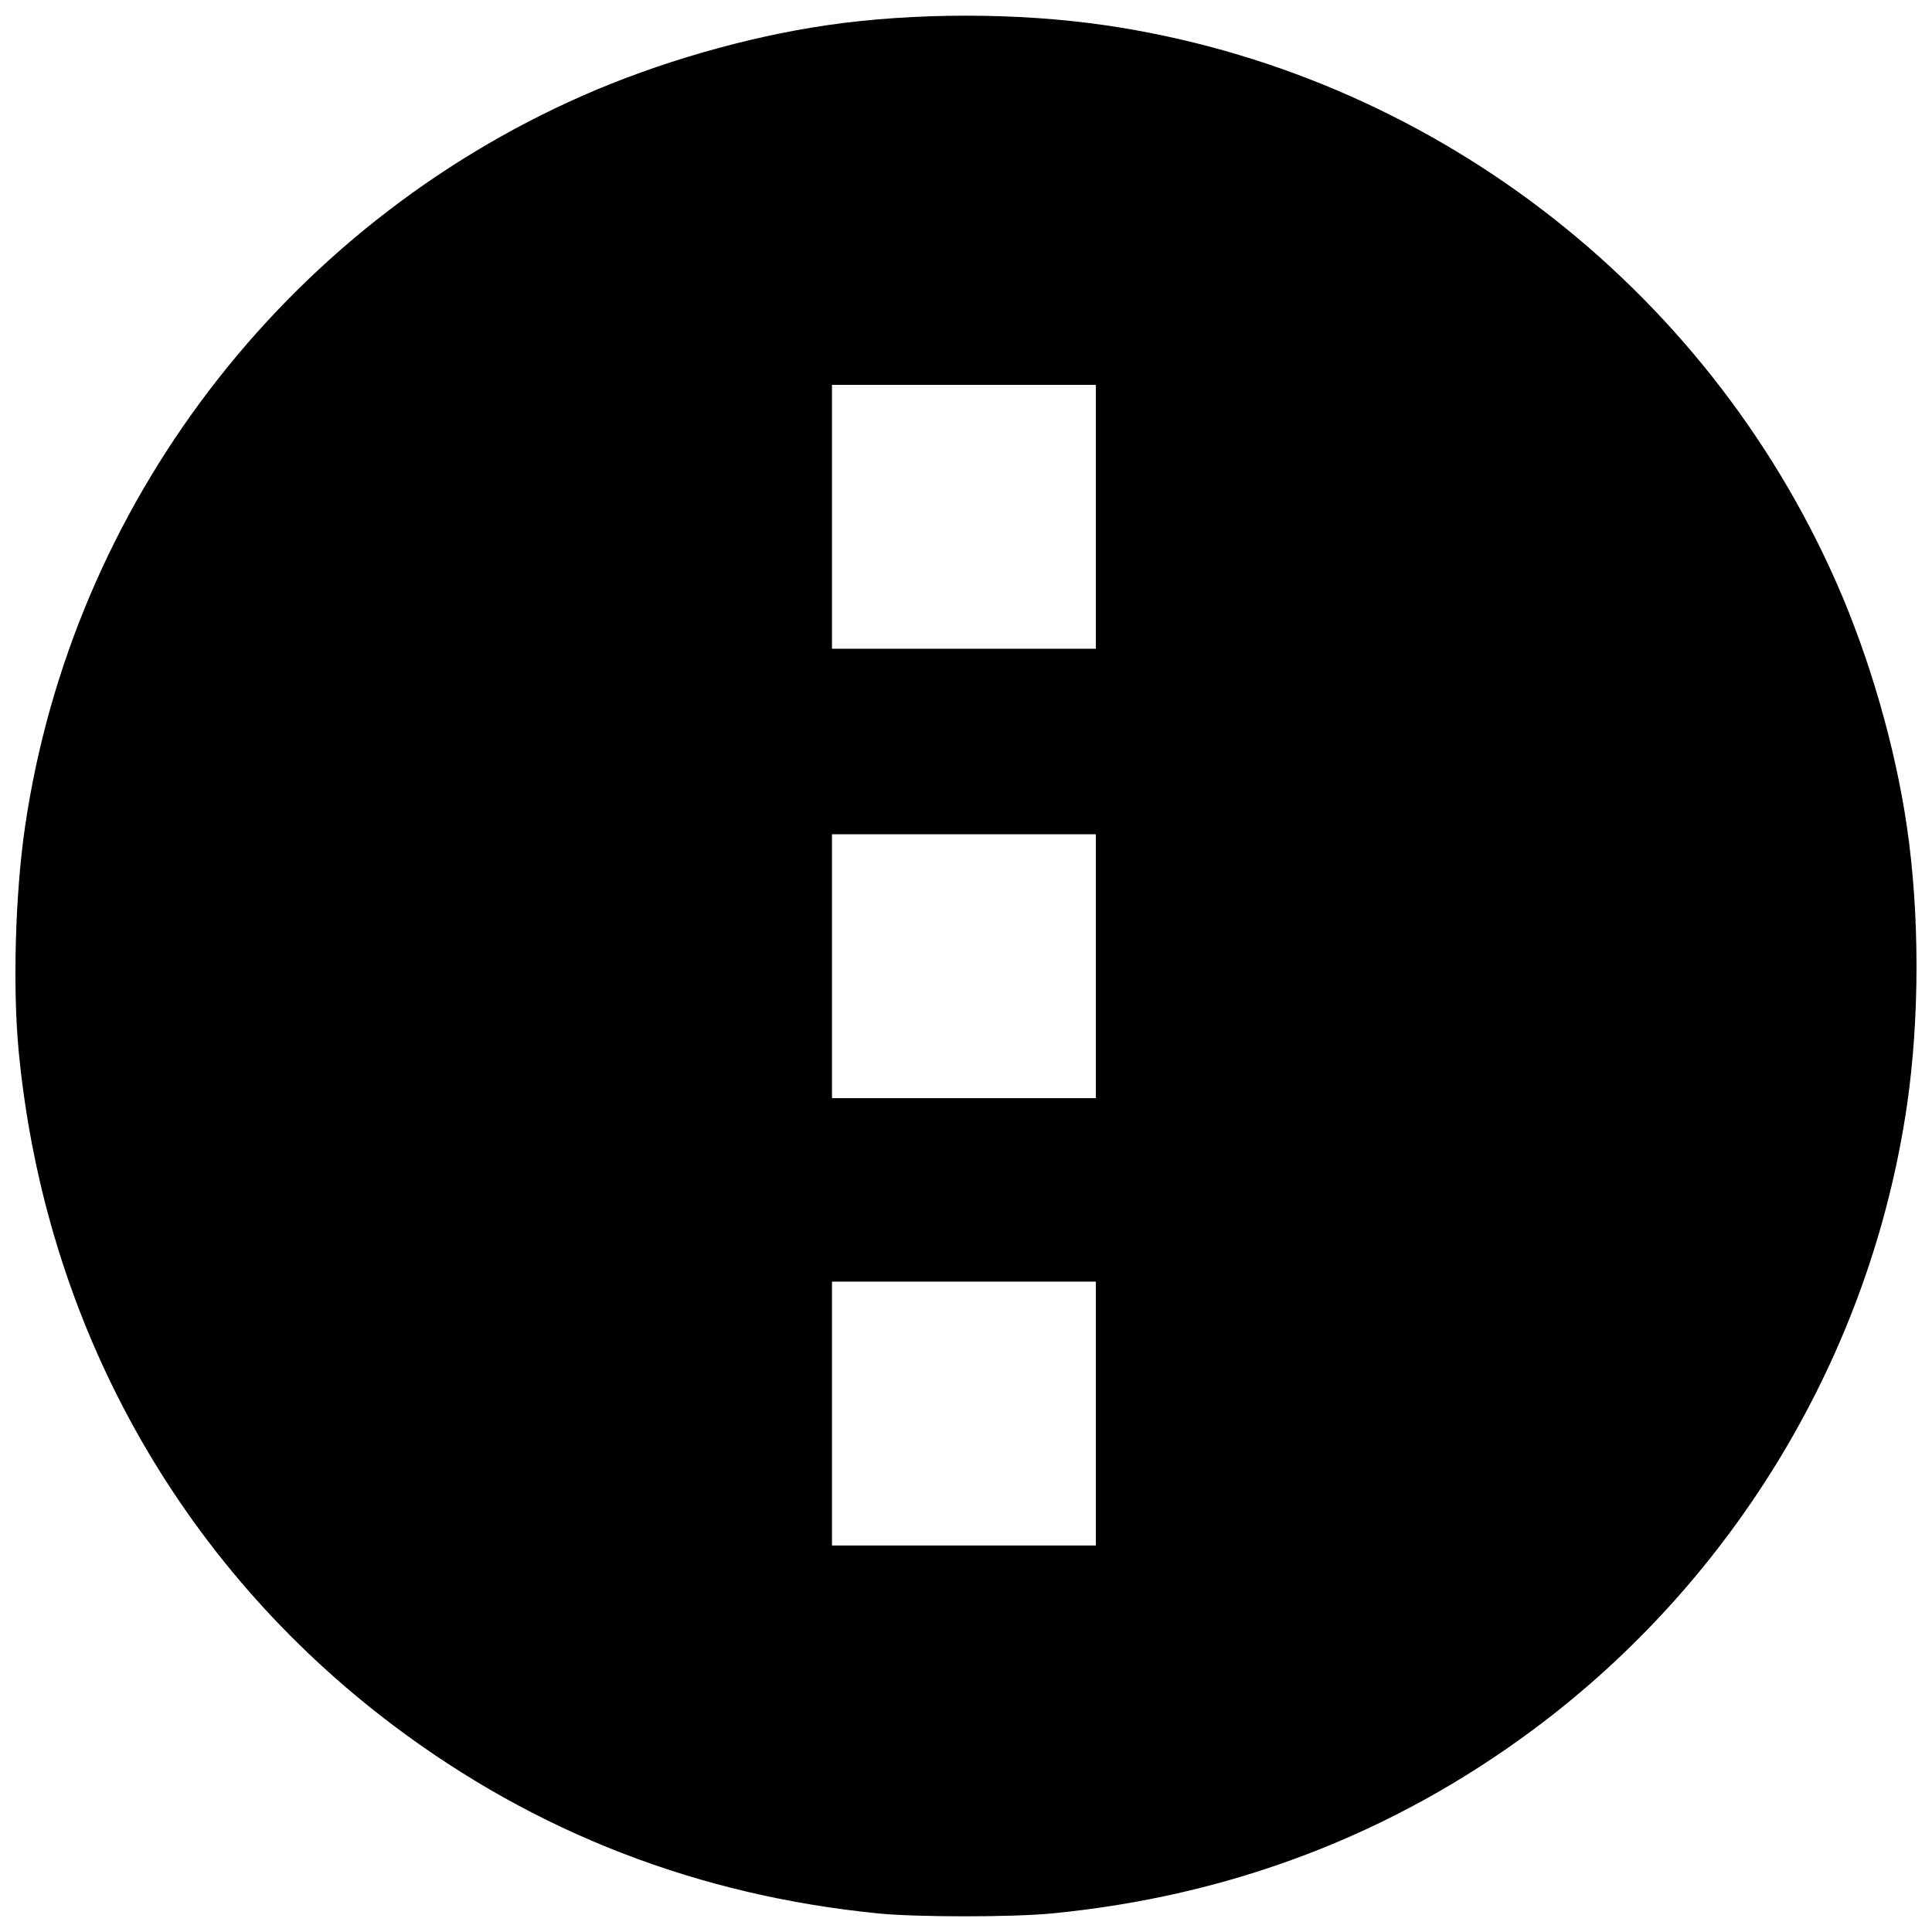 <?xml version="1.0" encoding="UTF-8"?>
<!-- Uploaded to: SVG Find, www.svgfind.com, Generator: SVG Find Mixer Tools -->
<svg width="800px" height="800px" version="1.1" viewBox="144 144 512 512" xmlns="http://www.w3.org/2000/svg">
 <defs>
  <clipPath id="a">
   <path d="m148.09 148.09h503.81v503.81h-503.81z"/>
  </clipPath>
 </defs>
 <g clip-path="url(#a)">
  <path d="m376.76 651.08c-47.734-4.738-90.703-21.379-128.37-49.711-57.078-42.934-92.527-106.67-99.438-178.77-1.617-16.887-0.914-41.797 1.684-59.512 12.492-85.238 68.621-158.84 147.74-193.72 19.895-8.77 43.371-15.551 64.648-18.668 23.133-3.391 50.805-3.391 73.941 0 85.238 12.492 158.84 68.621 193.72 147.74 8.77 19.895 15.551 43.371 18.668 64.648 3.391 23.133 3.391 50.805 0 73.941-9.602 65.535-45.449 125.45-98.824 165.19-37.492 27.914-80.469 44.328-127.99 48.879-10.441 1-35.625 0.992-45.777-0.016zm57.656-132.47v-34.965h-69.93v69.93h69.93zm0-118.55v-34.965h-69.93v69.93h69.93zm0-119.1v-34.965h-69.93v69.93h69.93z"/>
 </g>
</svg>